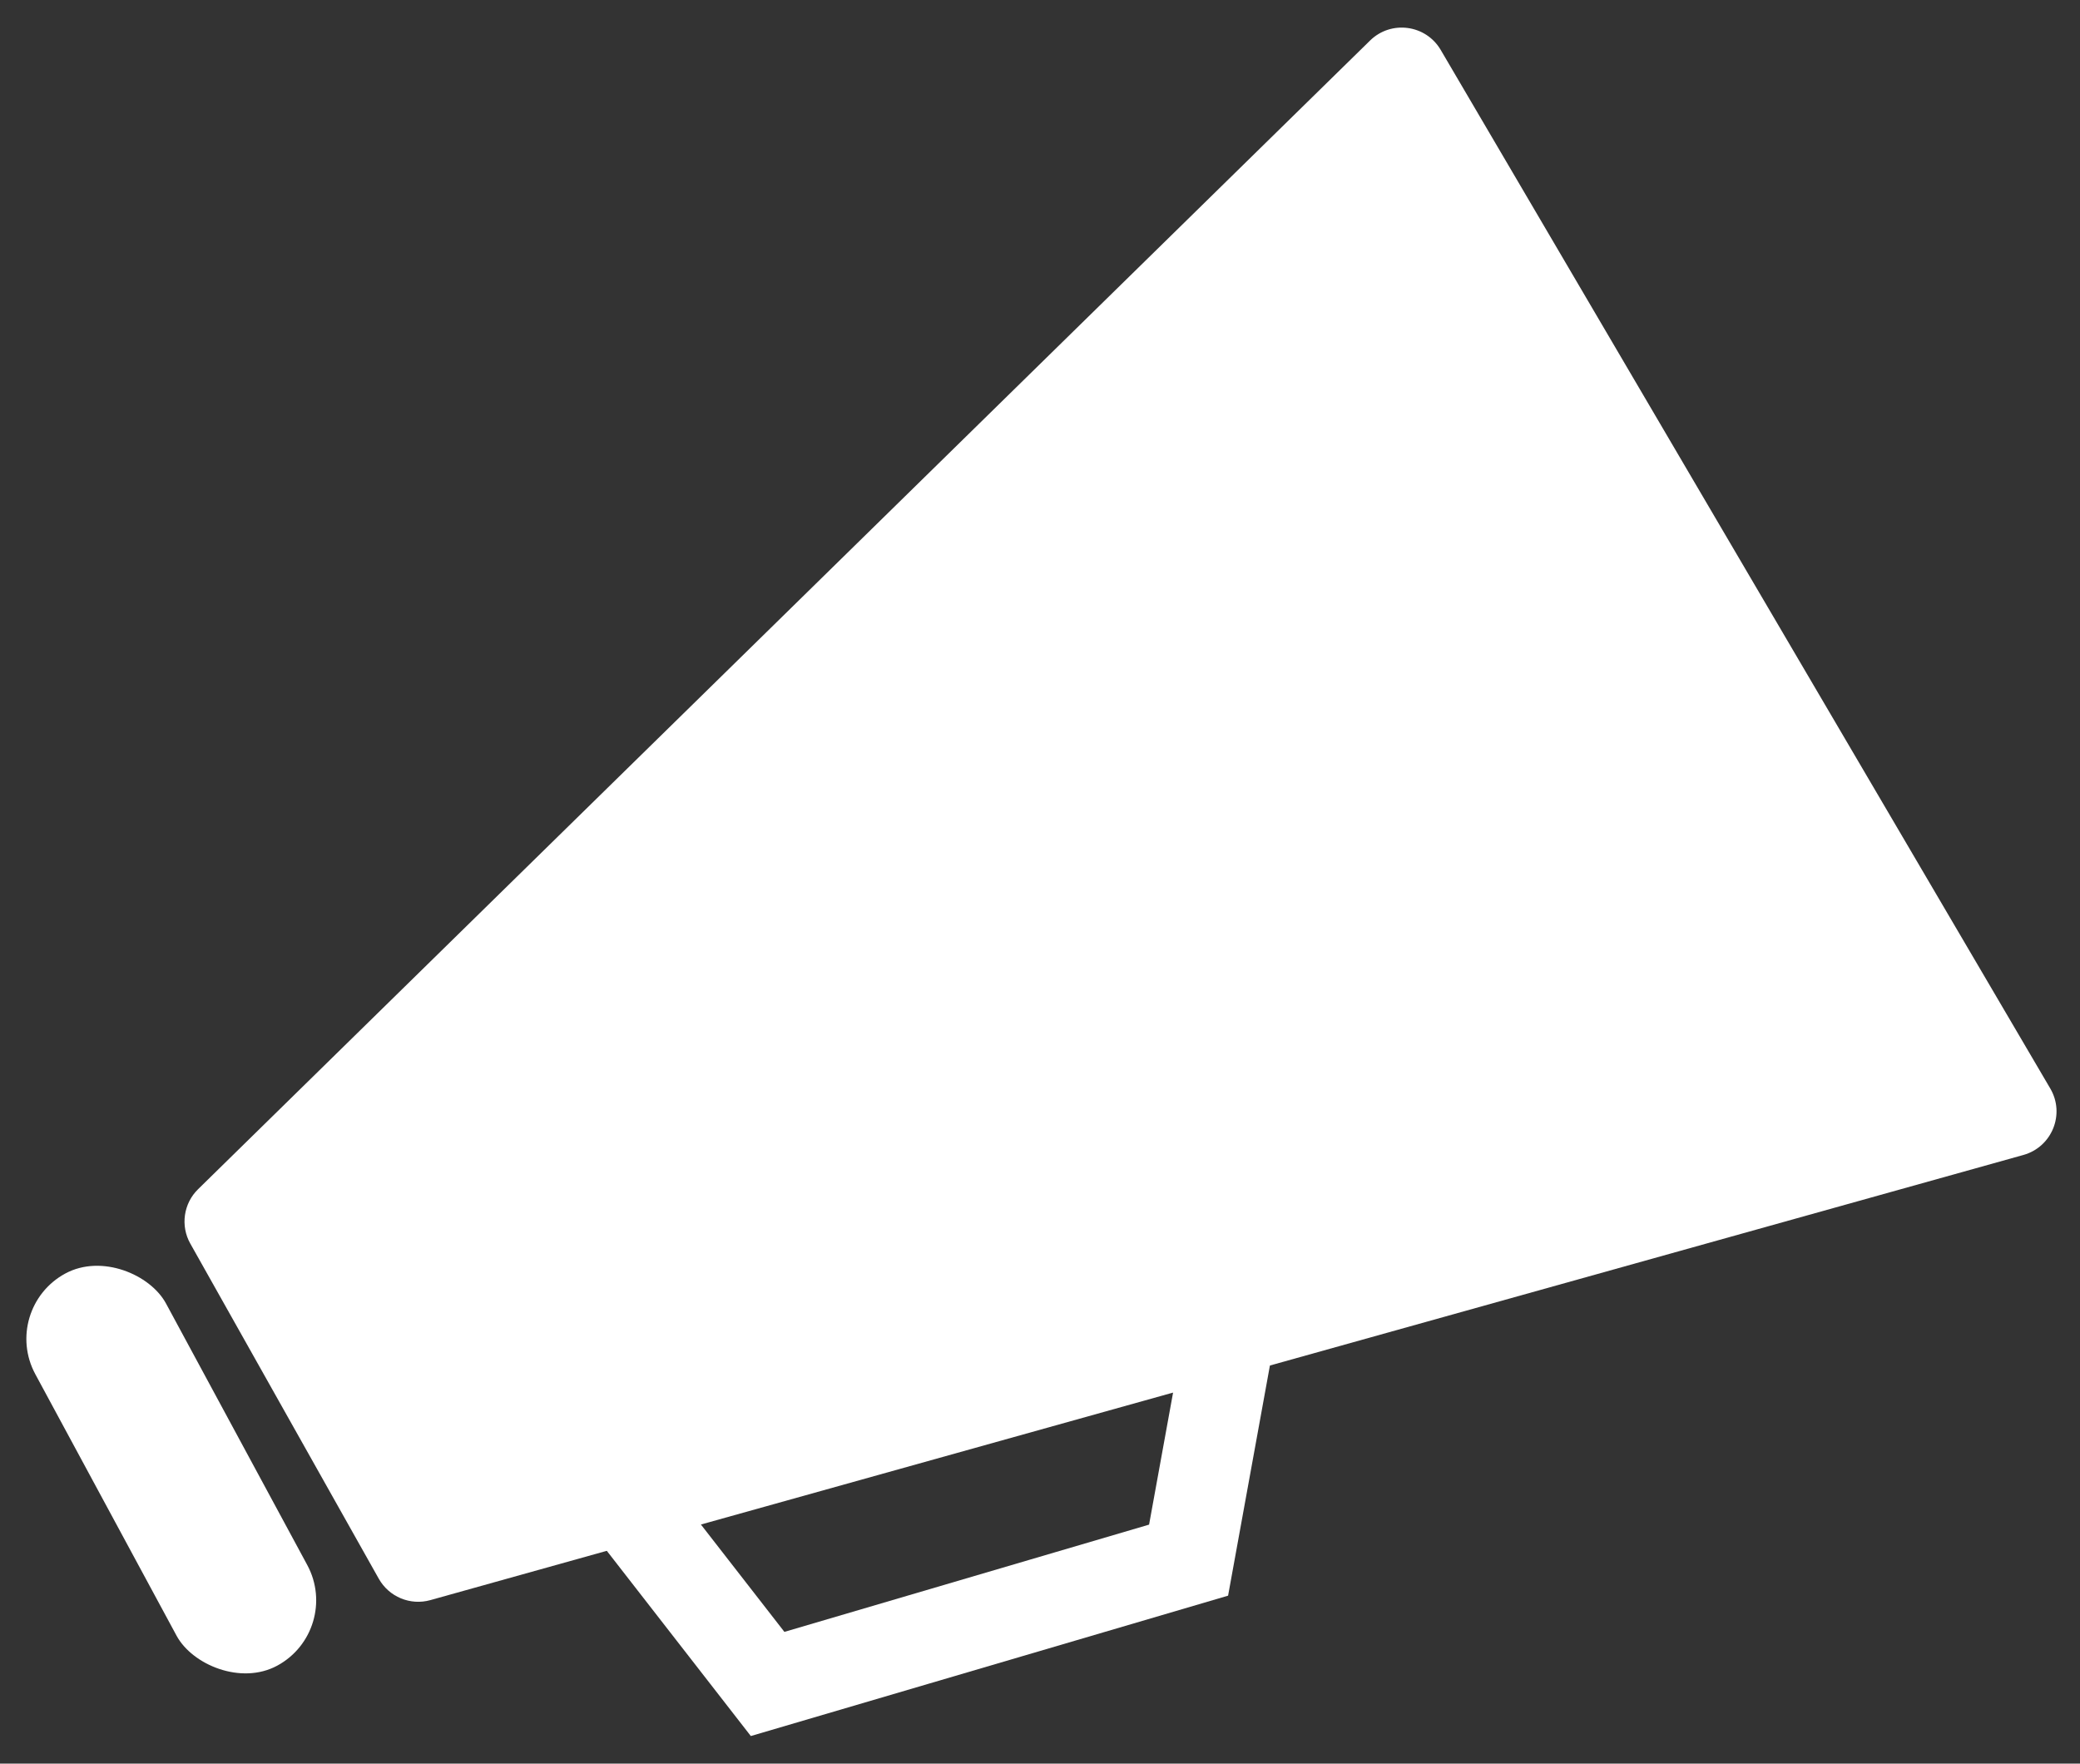 <svg width="46" height="39" viewBox="0 0 46 39" fill="none" xmlns="http://www.w3.org/2000/svg">
<rect x="0" y="0" width="46" height="39" fill="#333333" stroke="none"/>
<path d="M8.377 34.911L4.209 27.501C3.987 27.107 4.058 26.613 4.381 26.297L30.3 0.896C30.764 0.441 31.533 0.543 31.862 1.104L45.343 24.071C45.675 24.636 45.381 25.363 44.749 25.54L9.518 35.384C9.074 35.508 8.603 35.313 8.377 34.911Z" fill="white"/>
<rect y="28.942" width="3.286" height="9.857" rx="1.643" transform="rotate(-28.376 0 28.942)" fill="white"/>
<path d="M16.976 37.238L13.143 32.309L27.381 28.476L26.286 34.5L16.976 37.238Z" stroke="white" stroke-width="2"/>
</svg>
